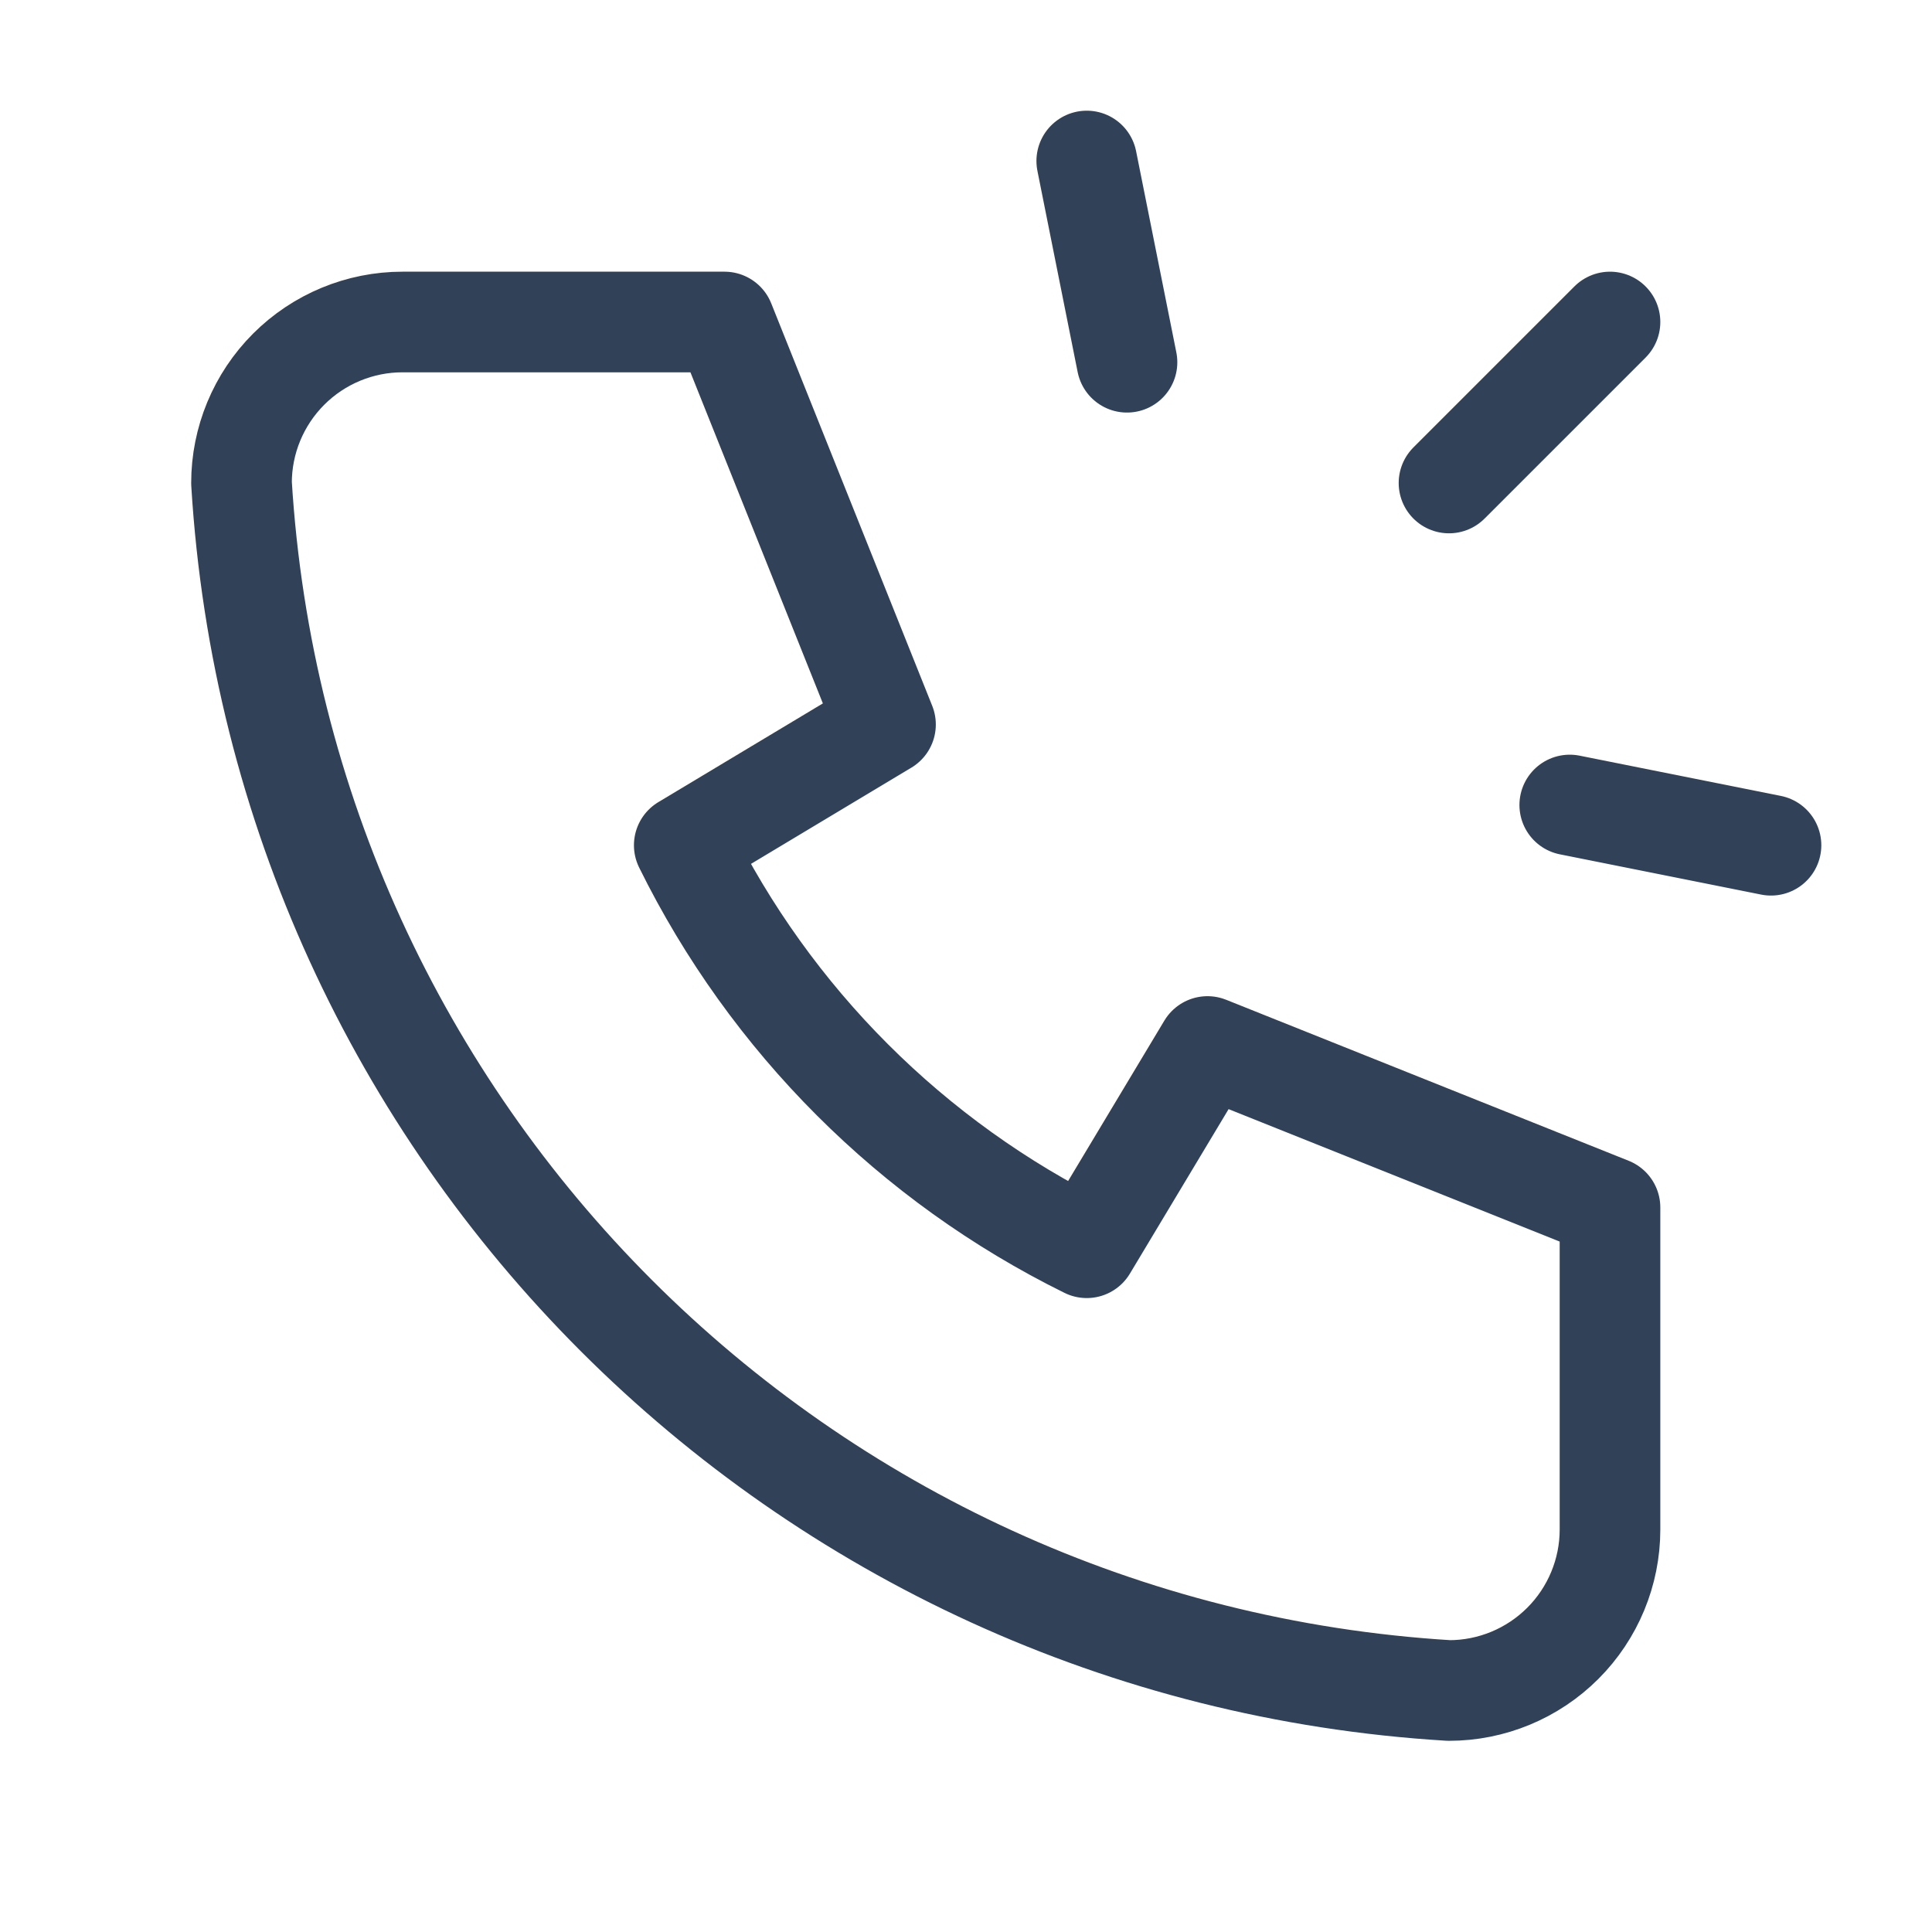 <svg width="24" height="24" viewBox="0 0 24 24" fill="none" xmlns="http://www.w3.org/2000/svg">
<g clip-path="url(#clip0_206_1833)">
<path d="M20 4L18 6" stroke="#314158" stroke-width="1.25" stroke-linecap="round" stroke-linejoin="round"/>
<path d="M22 10.5L19.5 10" stroke="#314158" stroke-width="1.25" stroke-linecap="round" stroke-linejoin="round"/>
<path d="M13.5 2L14 4.5" stroke="#314158" stroke-width="1.25" stroke-linecap="round" stroke-linejoin="round"/>
<path d="M5 4H9L11 9L8.5 10.5C9.571 12.671 11.329 14.429 13.5 15.5L15 13L20 15V19C20 19.53 19.789 20.039 19.414 20.414C19.039 20.789 18.53 21 18 21C9.928 20.51 3.49 14.072 3 6C3 5.47 3.211 4.961 3.586 4.586C3.961 4.211 4.47 4 5 4Z" stroke="#314158" stroke-width="1.25" stroke-linecap="round" stroke-linejoin="round"/>
</g>
<defs>
<clipPath id="clip0_206_1833">
<rect width="24" height="24" fill="white"/>
</clipPath>
</defs>
</svg>
